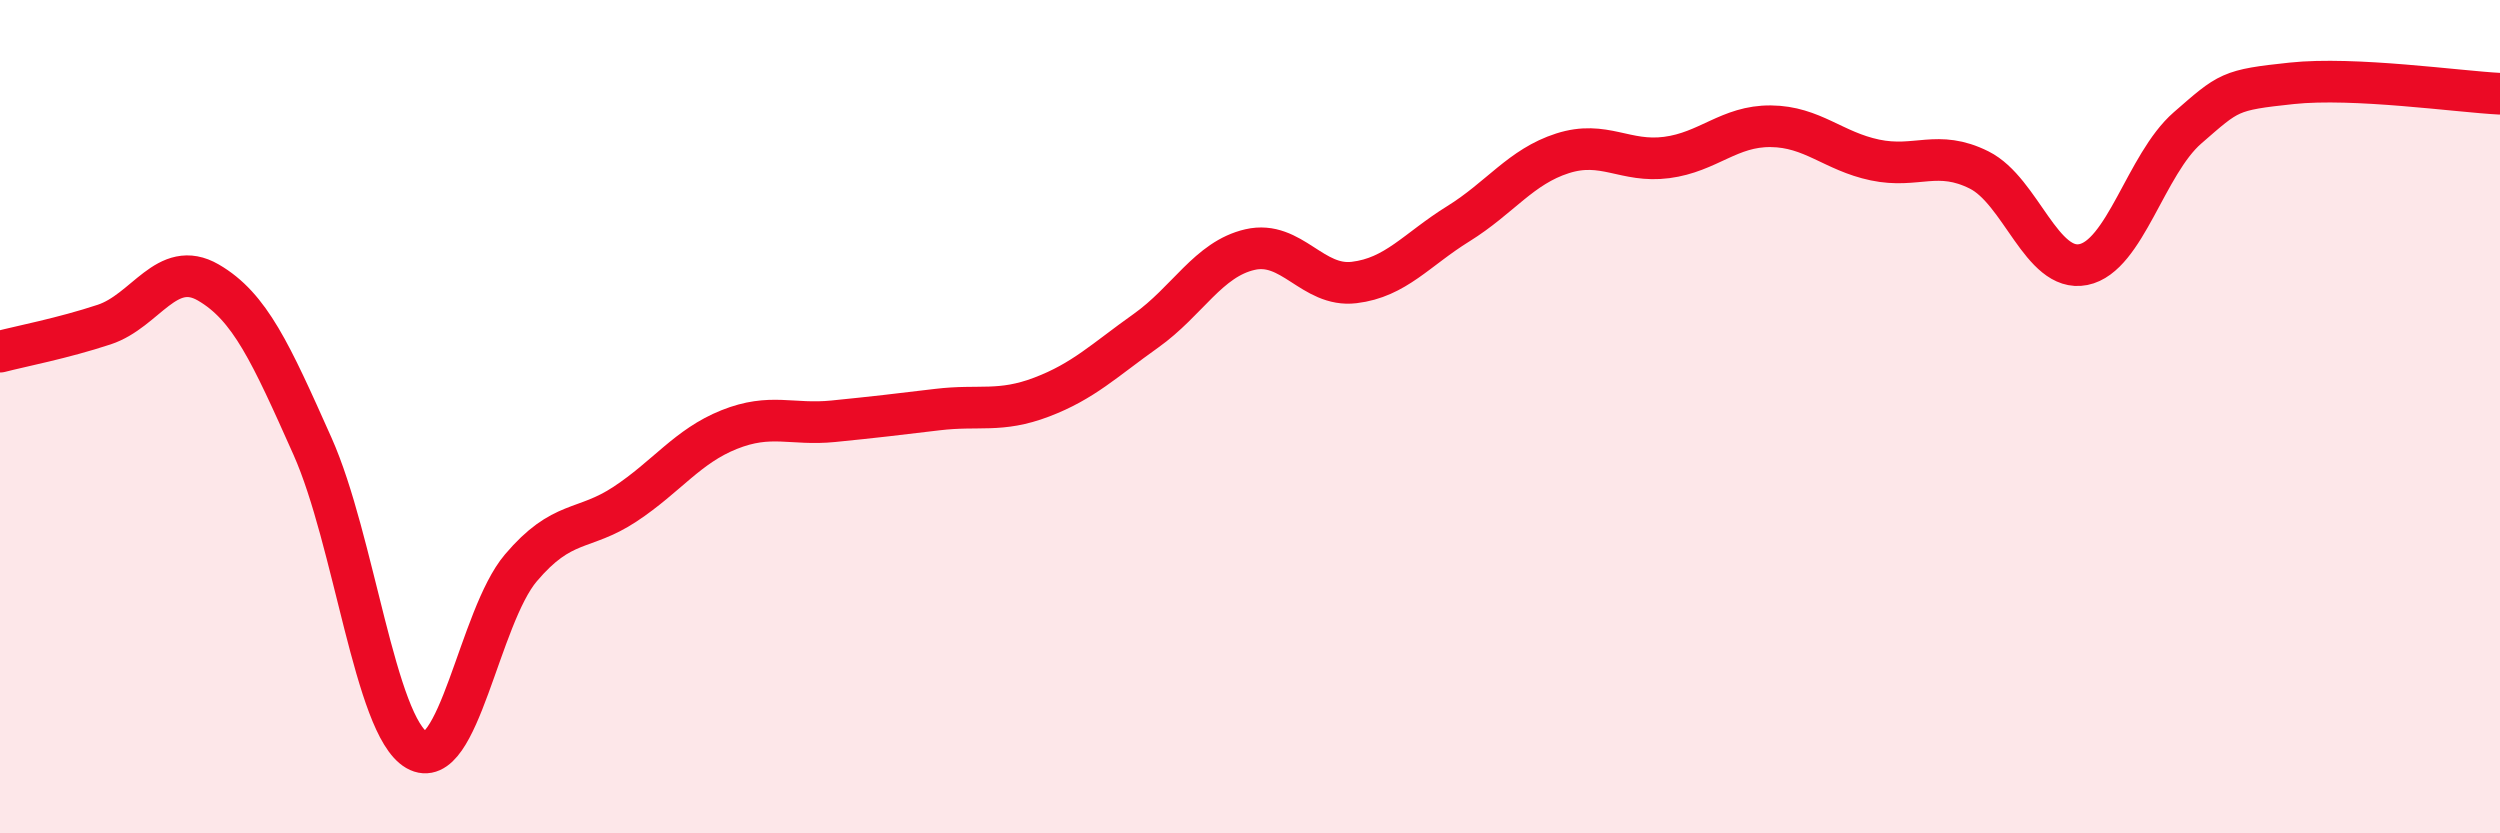 
    <svg width="60" height="20" viewBox="0 0 60 20" xmlns="http://www.w3.org/2000/svg">
      <path
        d="M 0,8.44 C 0.5,8.31 1.5,8.12 2.5,7.79 C 3.5,7.46 4,6.2 5,6.78 C 6,7.36 6.5,8.47 7.5,10.71 C 8.5,12.95 9,17.42 10,18 C 11,18.58 11.5,14.81 12.5,13.63 C 13.5,12.45 14,12.76 15,12.1 C 16,11.44 16.5,10.71 17.5,10.31 C 18.5,9.91 19,10.21 20,10.11 C 21,10.01 21.5,9.95 22.5,9.83 C 23.5,9.71 24,9.91 25,9.53 C 26,9.15 26.5,8.65 27.5,7.94 C 28.5,7.23 29,6.22 30,5.99 C 31,5.76 31.5,6.9 32.5,6.78 C 33.5,6.66 34,5.99 35,5.37 C 36,4.75 36.5,4 37.5,3.68 C 38.5,3.36 39,3.91 40,3.78 C 41,3.65 41.5,3.02 42.5,3.03 C 43.5,3.04 44,3.63 45,3.84 C 46,4.05 46.5,3.58 47.5,4.08 C 48.5,4.58 49,6.55 50,6.35 C 51,6.15 51.5,3.94 52.5,3.07 C 53.5,2.2 53.5,2.16 55,2 C 56.5,1.84 59,2.2 60,2.25L60 20L0 20Z"
        fill="#EB0A25"
        opacity="0.1"
        stroke-linecap="round"
        stroke-linejoin="round"
      />
      <path
        d="M 0,8.44 C 0.5,8.31 1.5,8.12 2.5,7.79 C 3.5,7.46 4,6.2 5,6.78 C 6,7.36 6.5,8.47 7.5,10.71 C 8.5,12.95 9,17.42 10,18 C 11,18.58 11.5,14.81 12.5,13.63 C 13.5,12.45 14,12.76 15,12.1 C 16,11.44 16.5,10.71 17.5,10.31 C 18.5,9.91 19,10.21 20,10.11 C 21,10.01 21.5,9.95 22.5,9.83 C 23.5,9.71 24,9.91 25,9.53 C 26,9.15 26.5,8.65 27.5,7.94 C 28.5,7.23 29,6.22 30,5.99 C 31,5.76 31.5,6.9 32.5,6.78 C 33.5,6.66 34,5.99 35,5.37 C 36,4.75 36.5,4 37.5,3.68 C 38.5,3.36 39,3.91 40,3.78 C 41,3.65 41.5,3.02 42.5,3.03 C 43.5,3.04 44,3.63 45,3.84 C 46,4.05 46.5,3.58 47.5,4.08 C 48.5,4.58 49,6.55 50,6.35 C 51,6.15 51.5,3.94 52.5,3.07 C 53.5,2.2 53.5,2.16 55,2 C 56.5,1.84 59,2.2 60,2.25"
        stroke="#EB0A25"
        stroke-width="1"
        fill="none"
        stroke-linecap="round"
        stroke-linejoin="round"
      />
    </svg>
  